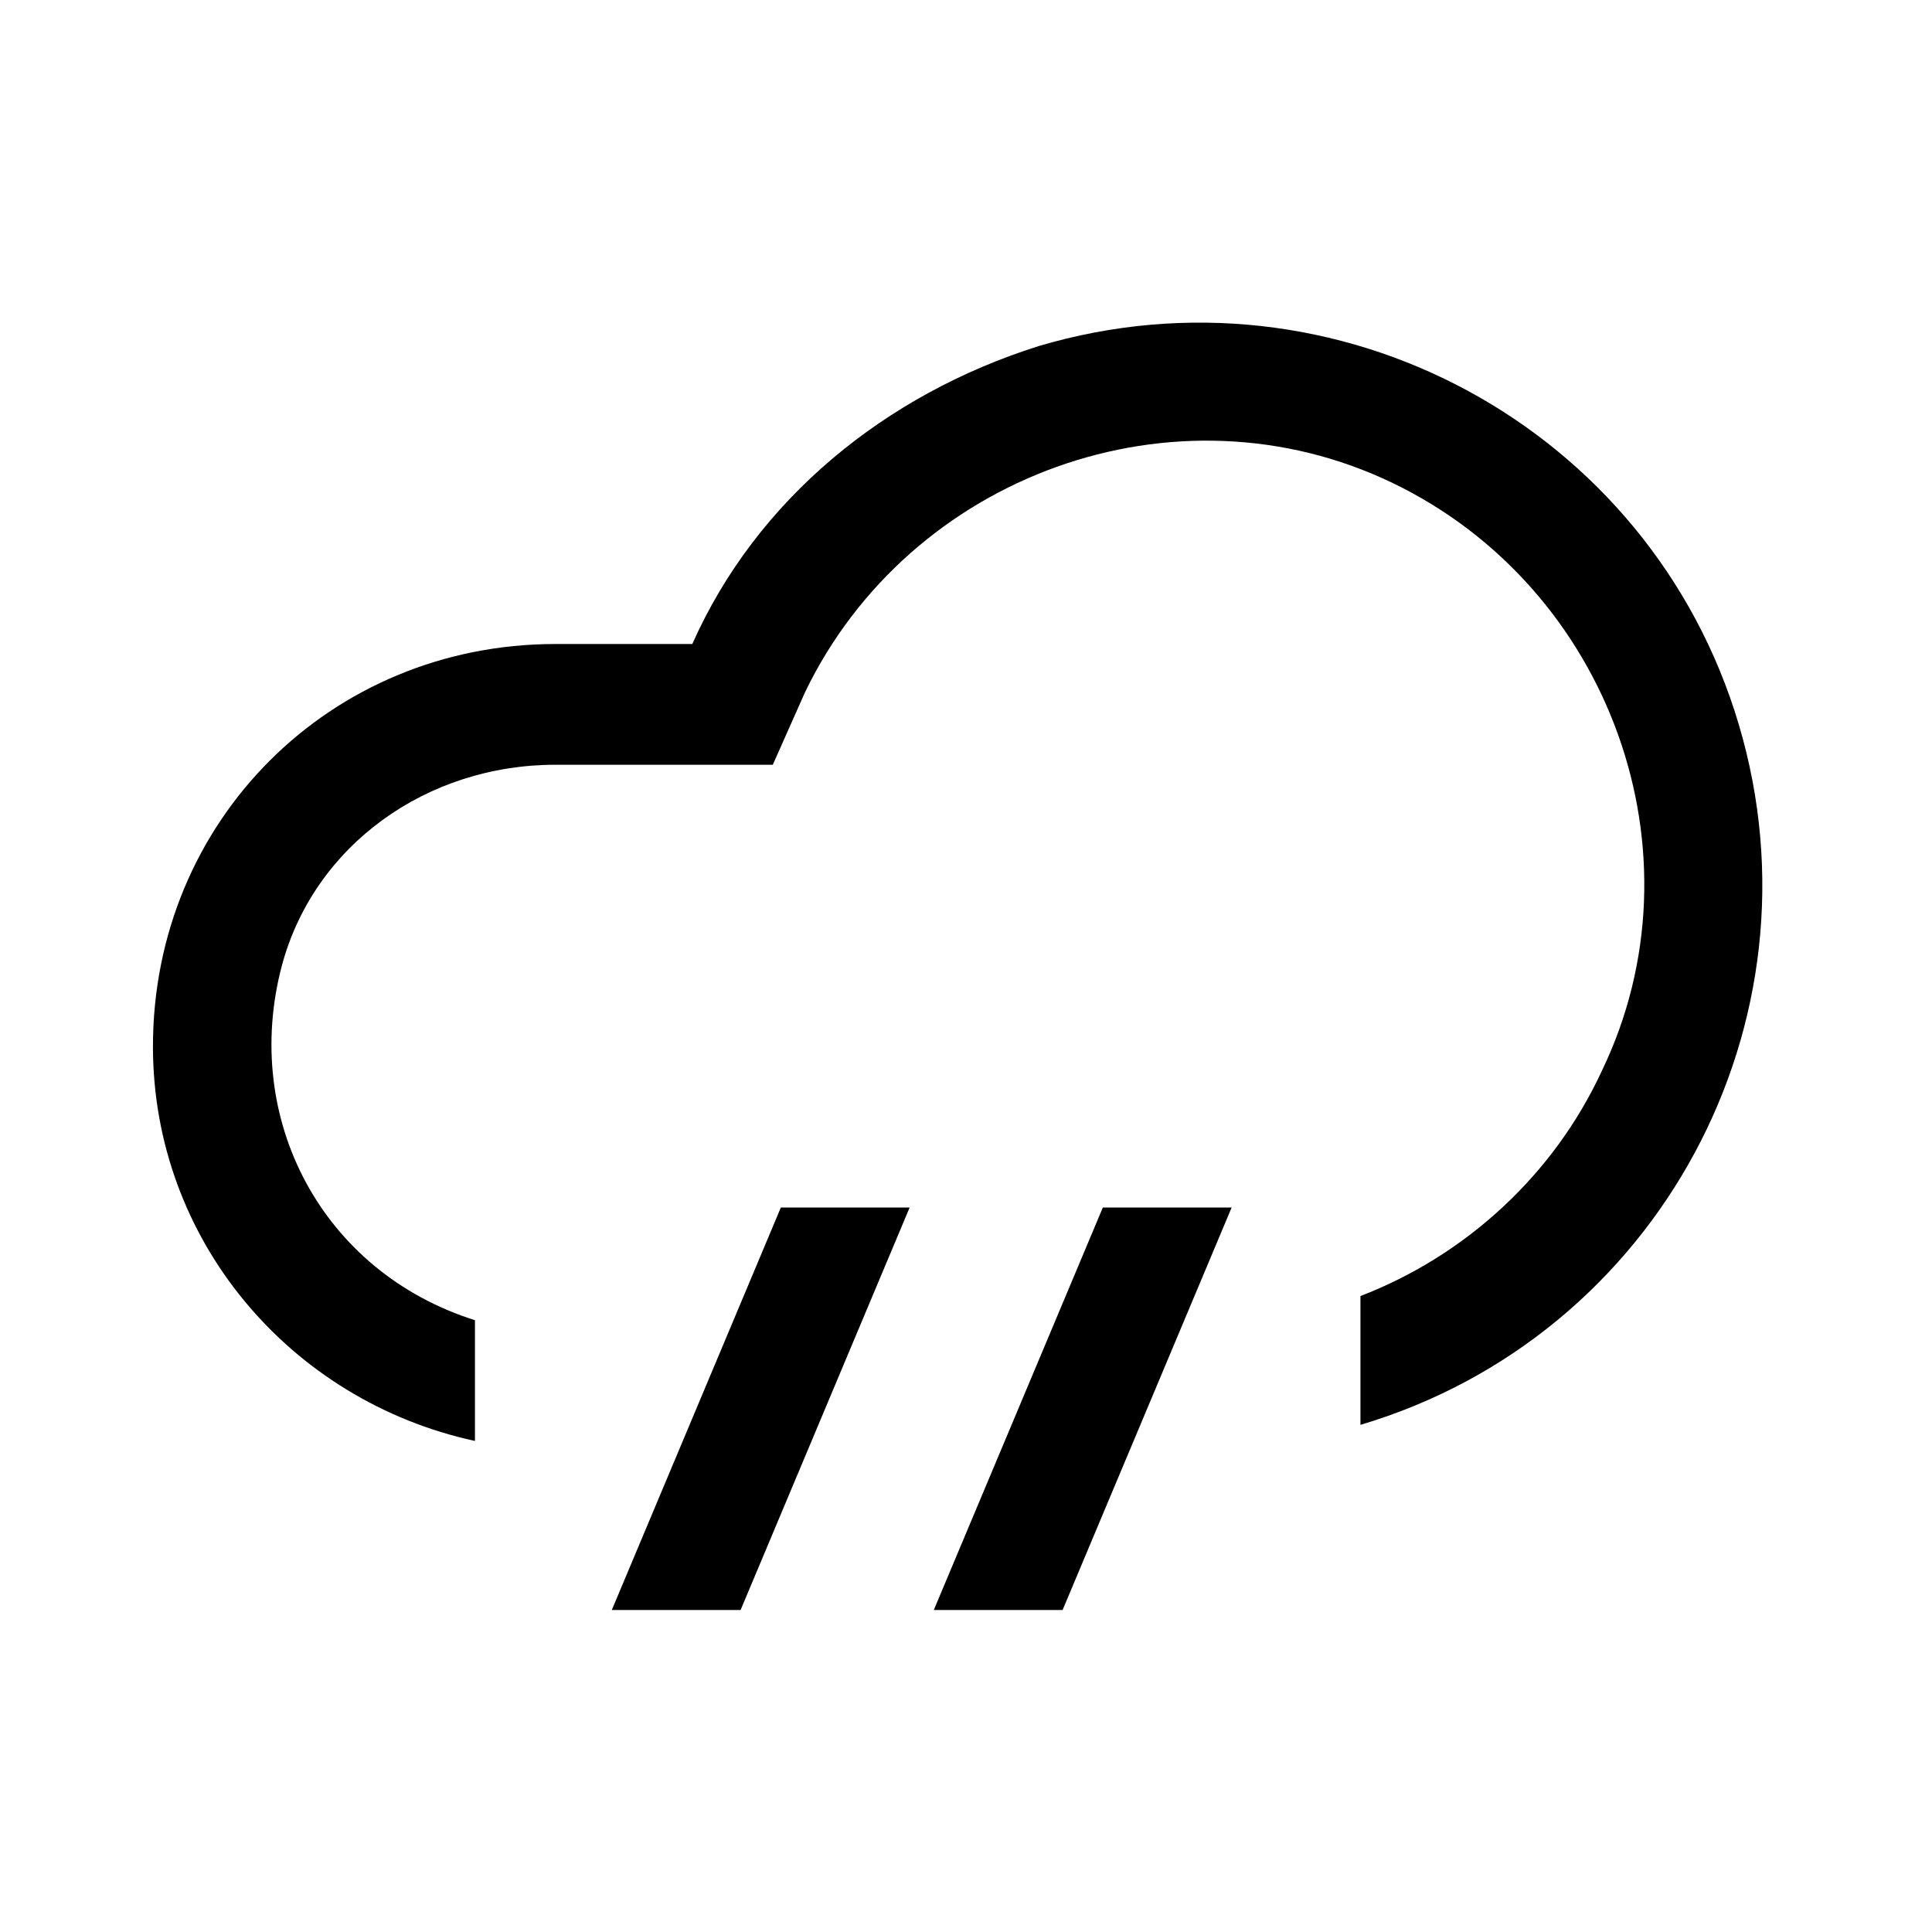 <?xml version="1.0" encoding="UTF-8"?><svg id="Layer_2" xmlns="http://www.w3.org/2000/svg" viewBox="0 0 24 24"><g id="_1.5px"><g id="cloud_rain"><rect id="regular_weather_cloud_rain_background" width="24" height="24" style="fill:none;"/><path id="Subtract-4" d="m11.6,20l2.1-5h1.6l-2.1,5h-1.6Z"/><path id="Subtract-5" d="m7.6,20l2.1-5h1.6l-2.1,5h-1.6Z"/><path id="Subtract-6" d="m7,9.5h2.6l.4-.9c1.3-2.7,4.6-3.9,7.3-2.6,2.7,1.3,3.9,4.6,2.6,7.3-.6,1.3-1.7,2.3-3,2.8v1.6c3.7-1.1,5.8-5,4.7-8.7-1.1-3.7-5-5.8-8.7-4.7-1.9.6-3.5,1.9-4.3,3.7h-1.7c-2.8,0-5,2.2-5,5,0,2.4,1.7,4.4,4,4.9v-1.5c-1.9-.6-2.9-2.5-2.4-4.4.4-1.5,1.8-2.5,3.4-2.5Z"/></g></g></svg>